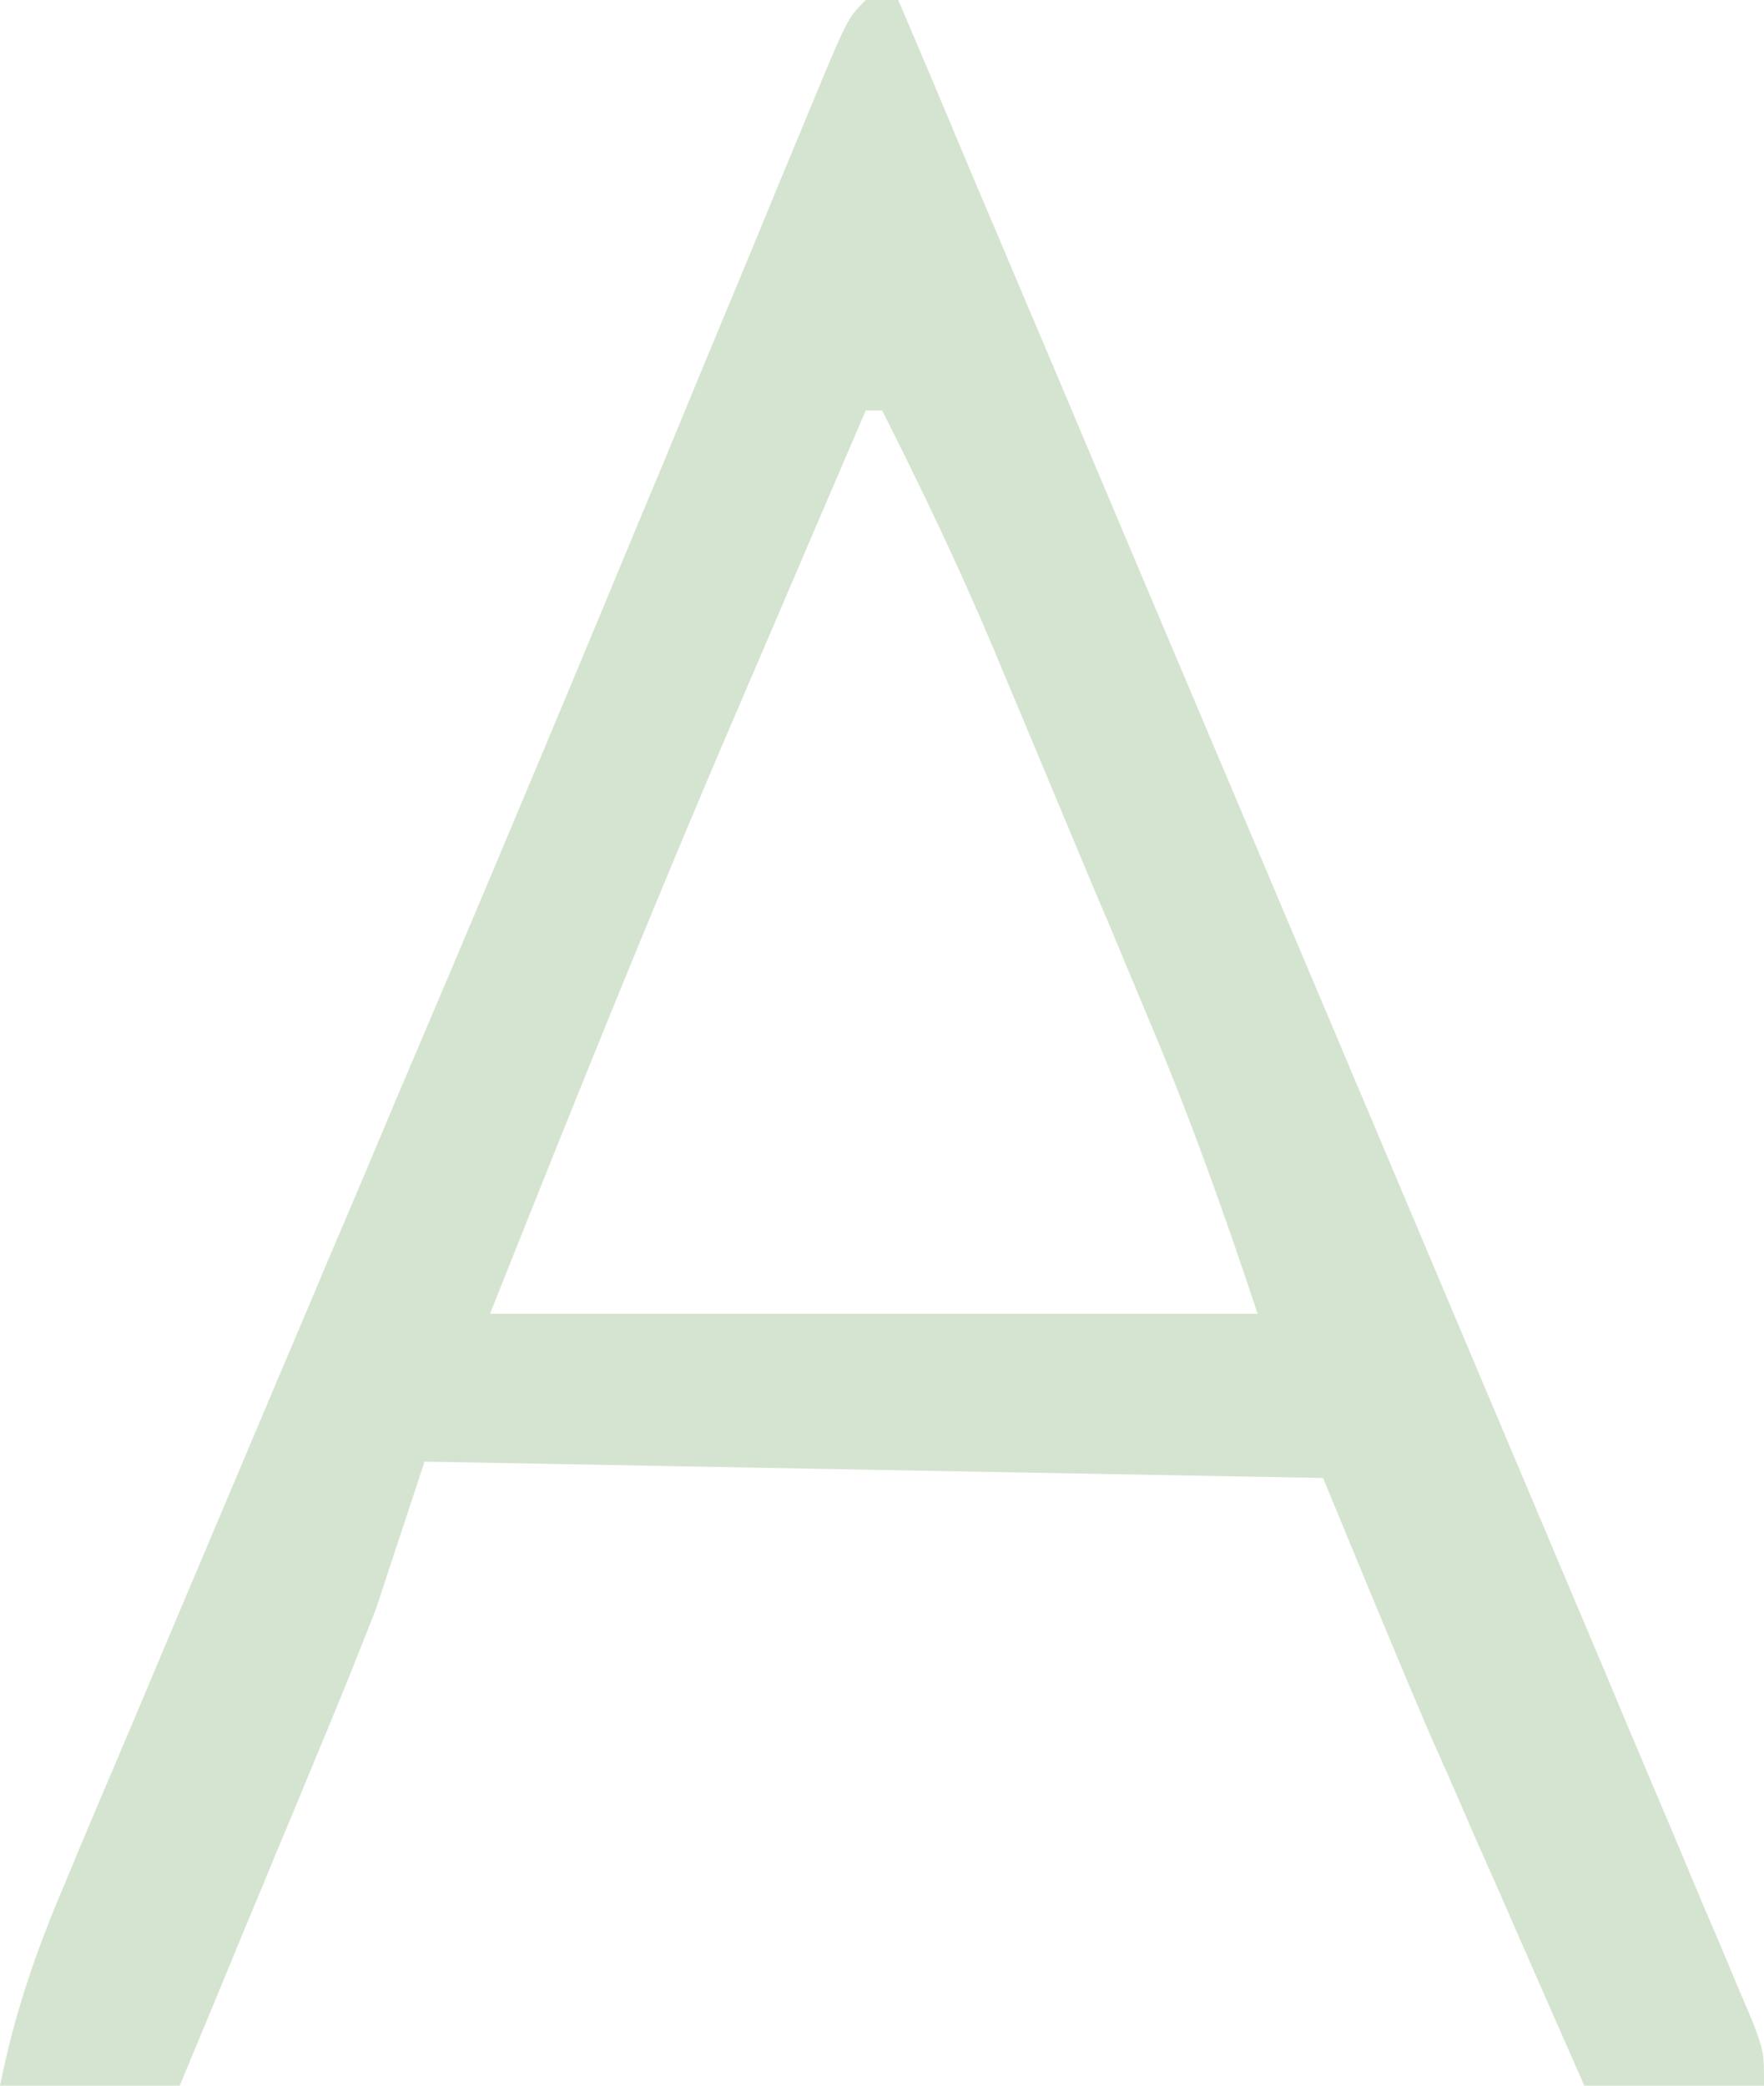 <?xml version="1.0" encoding="utf-8"?>
<svg xmlns="http://www.w3.org/2000/svg" fill="none" height="100%" overflow="visible" preserveAspectRatio="none" style="display: block;" viewBox="0 0 6.361 7.52" width="100%">
<path d="M3.122 0C3.16 0 3.199 0 3.239 0C3.282 0.1 3.324 0.2 3.367 0.301C3.405 0.392 3.444 0.483 3.482 0.575C3.593 0.837 3.704 1.099 3.815 1.361C4.04 1.894 4.265 2.427 4.491 2.96C4.696 3.445 4.902 3.931 5.107 4.417C5.203 4.644 5.299 4.872 5.395 5.099C5.526 5.409 5.657 5.719 5.788 6.029C5.838 6.149 5.889 6.27 5.94 6.39C6.011 6.557 6.081 6.724 6.151 6.891C6.173 6.941 6.194 6.991 6.216 7.043C6.235 7.088 6.254 7.134 6.274 7.181C6.291 7.221 6.308 7.261 6.325 7.302C6.361 7.402 6.361 7.402 6.361 7.52C6.147 7.52 5.933 7.52 5.713 7.52C5.611 7.288 5.509 7.057 5.408 6.825C5.365 6.728 5.365 6.728 5.321 6.629C5.293 6.564 5.265 6.5 5.236 6.433C5.21 6.375 5.185 6.317 5.158 6.257C5.026 5.949 4.899 5.639 4.771 5.329C3.702 5.31 2.633 5.29 1.531 5.27C1.473 5.446 1.415 5.622 1.355 5.803C1.299 5.946 1.242 6.089 1.183 6.231C1.167 6.268 1.152 6.306 1.136 6.344C1.088 6.461 1.039 6.578 0.99 6.695C0.957 6.775 0.924 6.856 0.89 6.936C0.81 7.131 0.729 7.326 0.648 7.52C0.434 7.52 0.22 7.52 0 7.52C0.053 7.256 0.131 7.032 0.236 6.786C0.254 6.743 0.272 6.7 0.29 6.656C0.35 6.513 0.411 6.371 0.471 6.229C0.514 6.128 0.556 6.027 0.599 5.925C0.733 5.608 0.867 5.291 1.001 4.974C1.043 4.875 1.085 4.776 1.127 4.677C1.147 4.629 1.167 4.582 1.188 4.532C1.229 4.436 1.27 4.339 1.311 4.243C1.331 4.195 1.351 4.147 1.372 4.098C1.392 4.05 1.412 4.002 1.433 3.953C1.495 3.808 1.556 3.663 1.618 3.518C1.847 2.977 2.074 2.435 2.299 1.892C2.324 1.833 2.348 1.774 2.374 1.713C2.493 1.425 2.612 1.137 2.732 0.849C2.774 0.746 2.817 0.642 2.86 0.539C2.88 0.491 2.9 0.443 2.92 0.394C3.056 0.066 3.056 0.066 3.122 0ZM3.122 1.48C3.004 1.754 2.887 2.027 2.77 2.301C2.73 2.393 2.691 2.486 2.651 2.578C2.344 3.293 2.055 4.013 1.767 4.737C2.68 4.737 3.594 4.737 4.535 4.737C4.415 4.375 4.291 4.027 4.143 3.677C4.123 3.629 4.103 3.581 4.082 3.531C4.04 3.43 3.998 3.329 3.955 3.229C3.891 3.076 3.827 2.923 3.763 2.77C3.722 2.671 3.68 2.572 3.639 2.474C3.62 2.429 3.601 2.384 3.582 2.337C3.459 2.046 3.324 1.763 3.181 1.48C3.161 1.48 3.142 1.48 3.122 1.48Z" fill="#D5E4D0" id="Vector"/>
</svg>